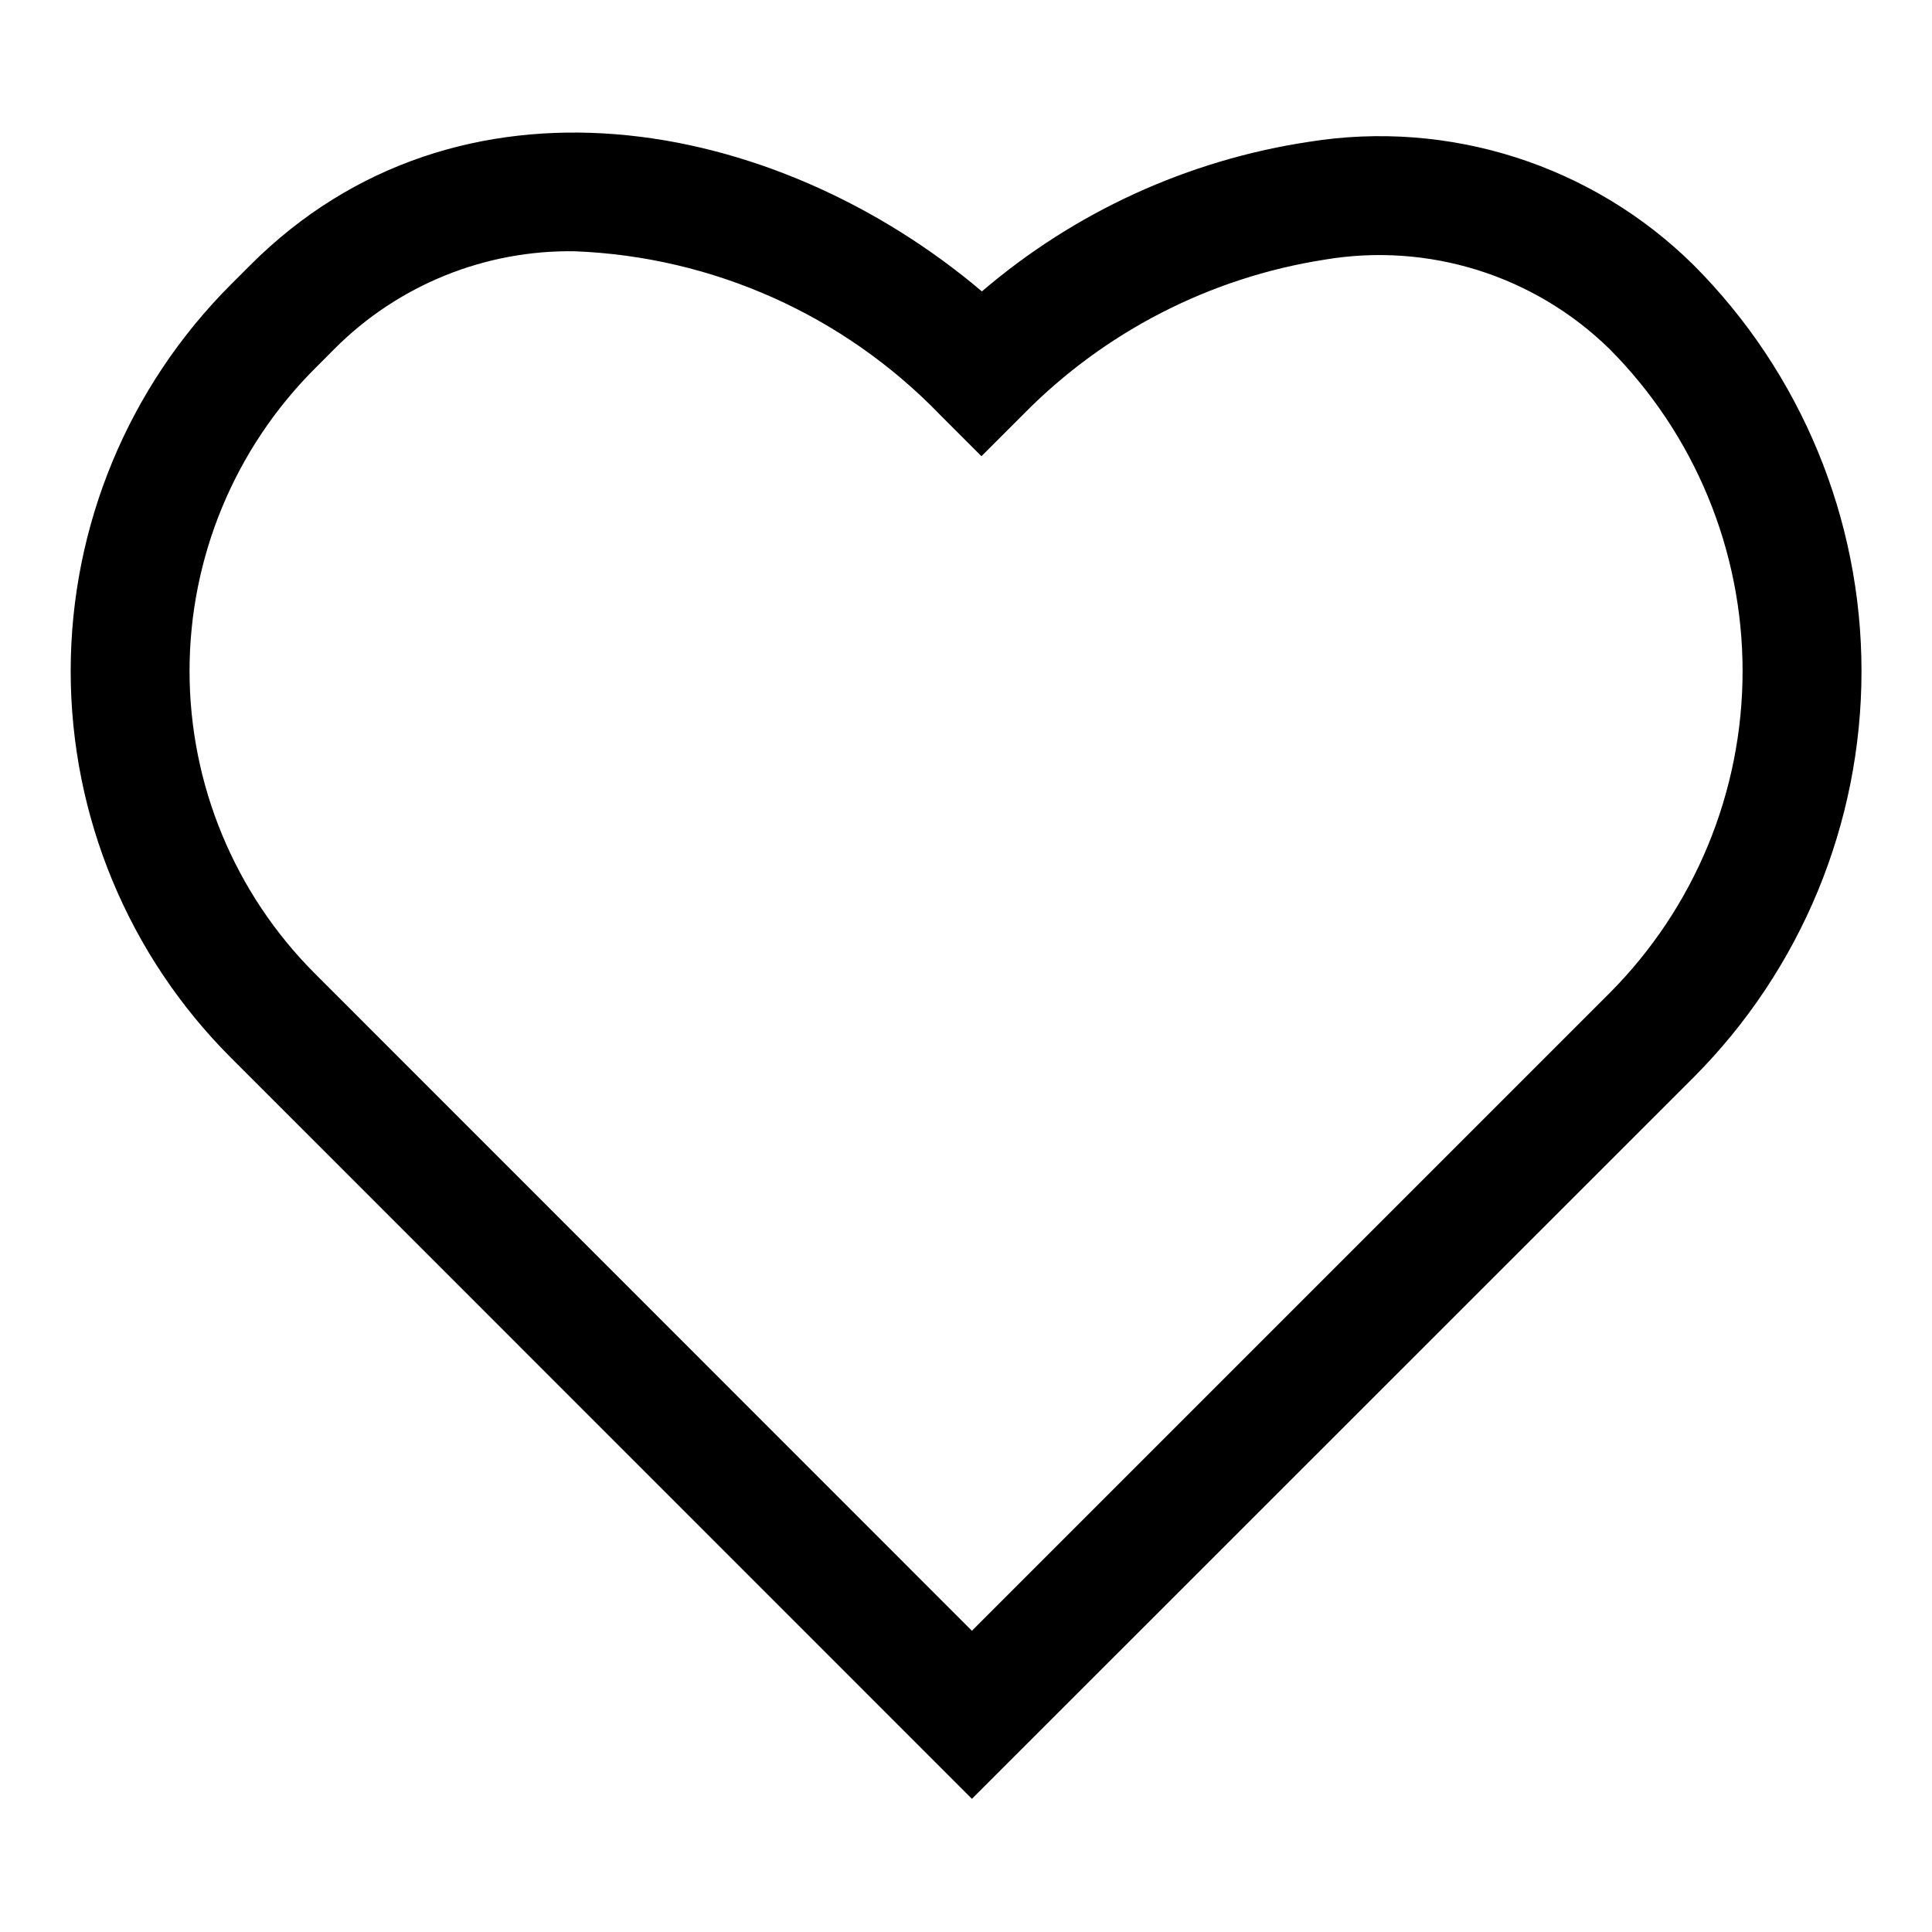 <?xml version="1.0" encoding="UTF-8"?>
<!-- Uploaded to: SVG Repo, www.svgrepo.com, Generator: SVG Repo Mixer Tools -->
<svg fill="#000000" width="800px" height="800px" version="1.1" viewBox="144 144 512 512" xmlns="http://www.w3.org/2000/svg">
 <path d="m401.57 620.71-196.36-196.39c-27.195-27.168-42.477-64.031-42.477-102.47 0-38.438 15.281-75.301 42.477-102.47l5.164-5.164c54.93-54.914 138.55-39.801 193.84 7.008 24.586-21.055 54.586-34.785 86.59-39.629 37.254-6.012 75.141 6.106 101.99 32.621 28.512 28.574 44.523 67.293 44.523 107.66 0 40.367-16.012 79.086-44.523 107.66zm-105.11-410.12c-23.898-0.41-46.934 8.926-63.809 25.852l-5.164 5.18c-21.293 21.262-33.254 50.117-33.254 80.207 0 30.09 11.961 58.945 33.254 80.211l174.08 174.13 168.93-168.93c22.609-22.668 35.309-53.379 35.309-85.398 0-32.016-12.699-62.727-35.309-85.395-19.957-19.523-48.055-28.301-75.574-23.617-30.266 4.746-58.207 19.098-79.695 40.938l-11.133 11.133-11.133-11.133h0.004c-25.426-26.258-59.988-41.719-96.512-43.172z"/>
</svg>